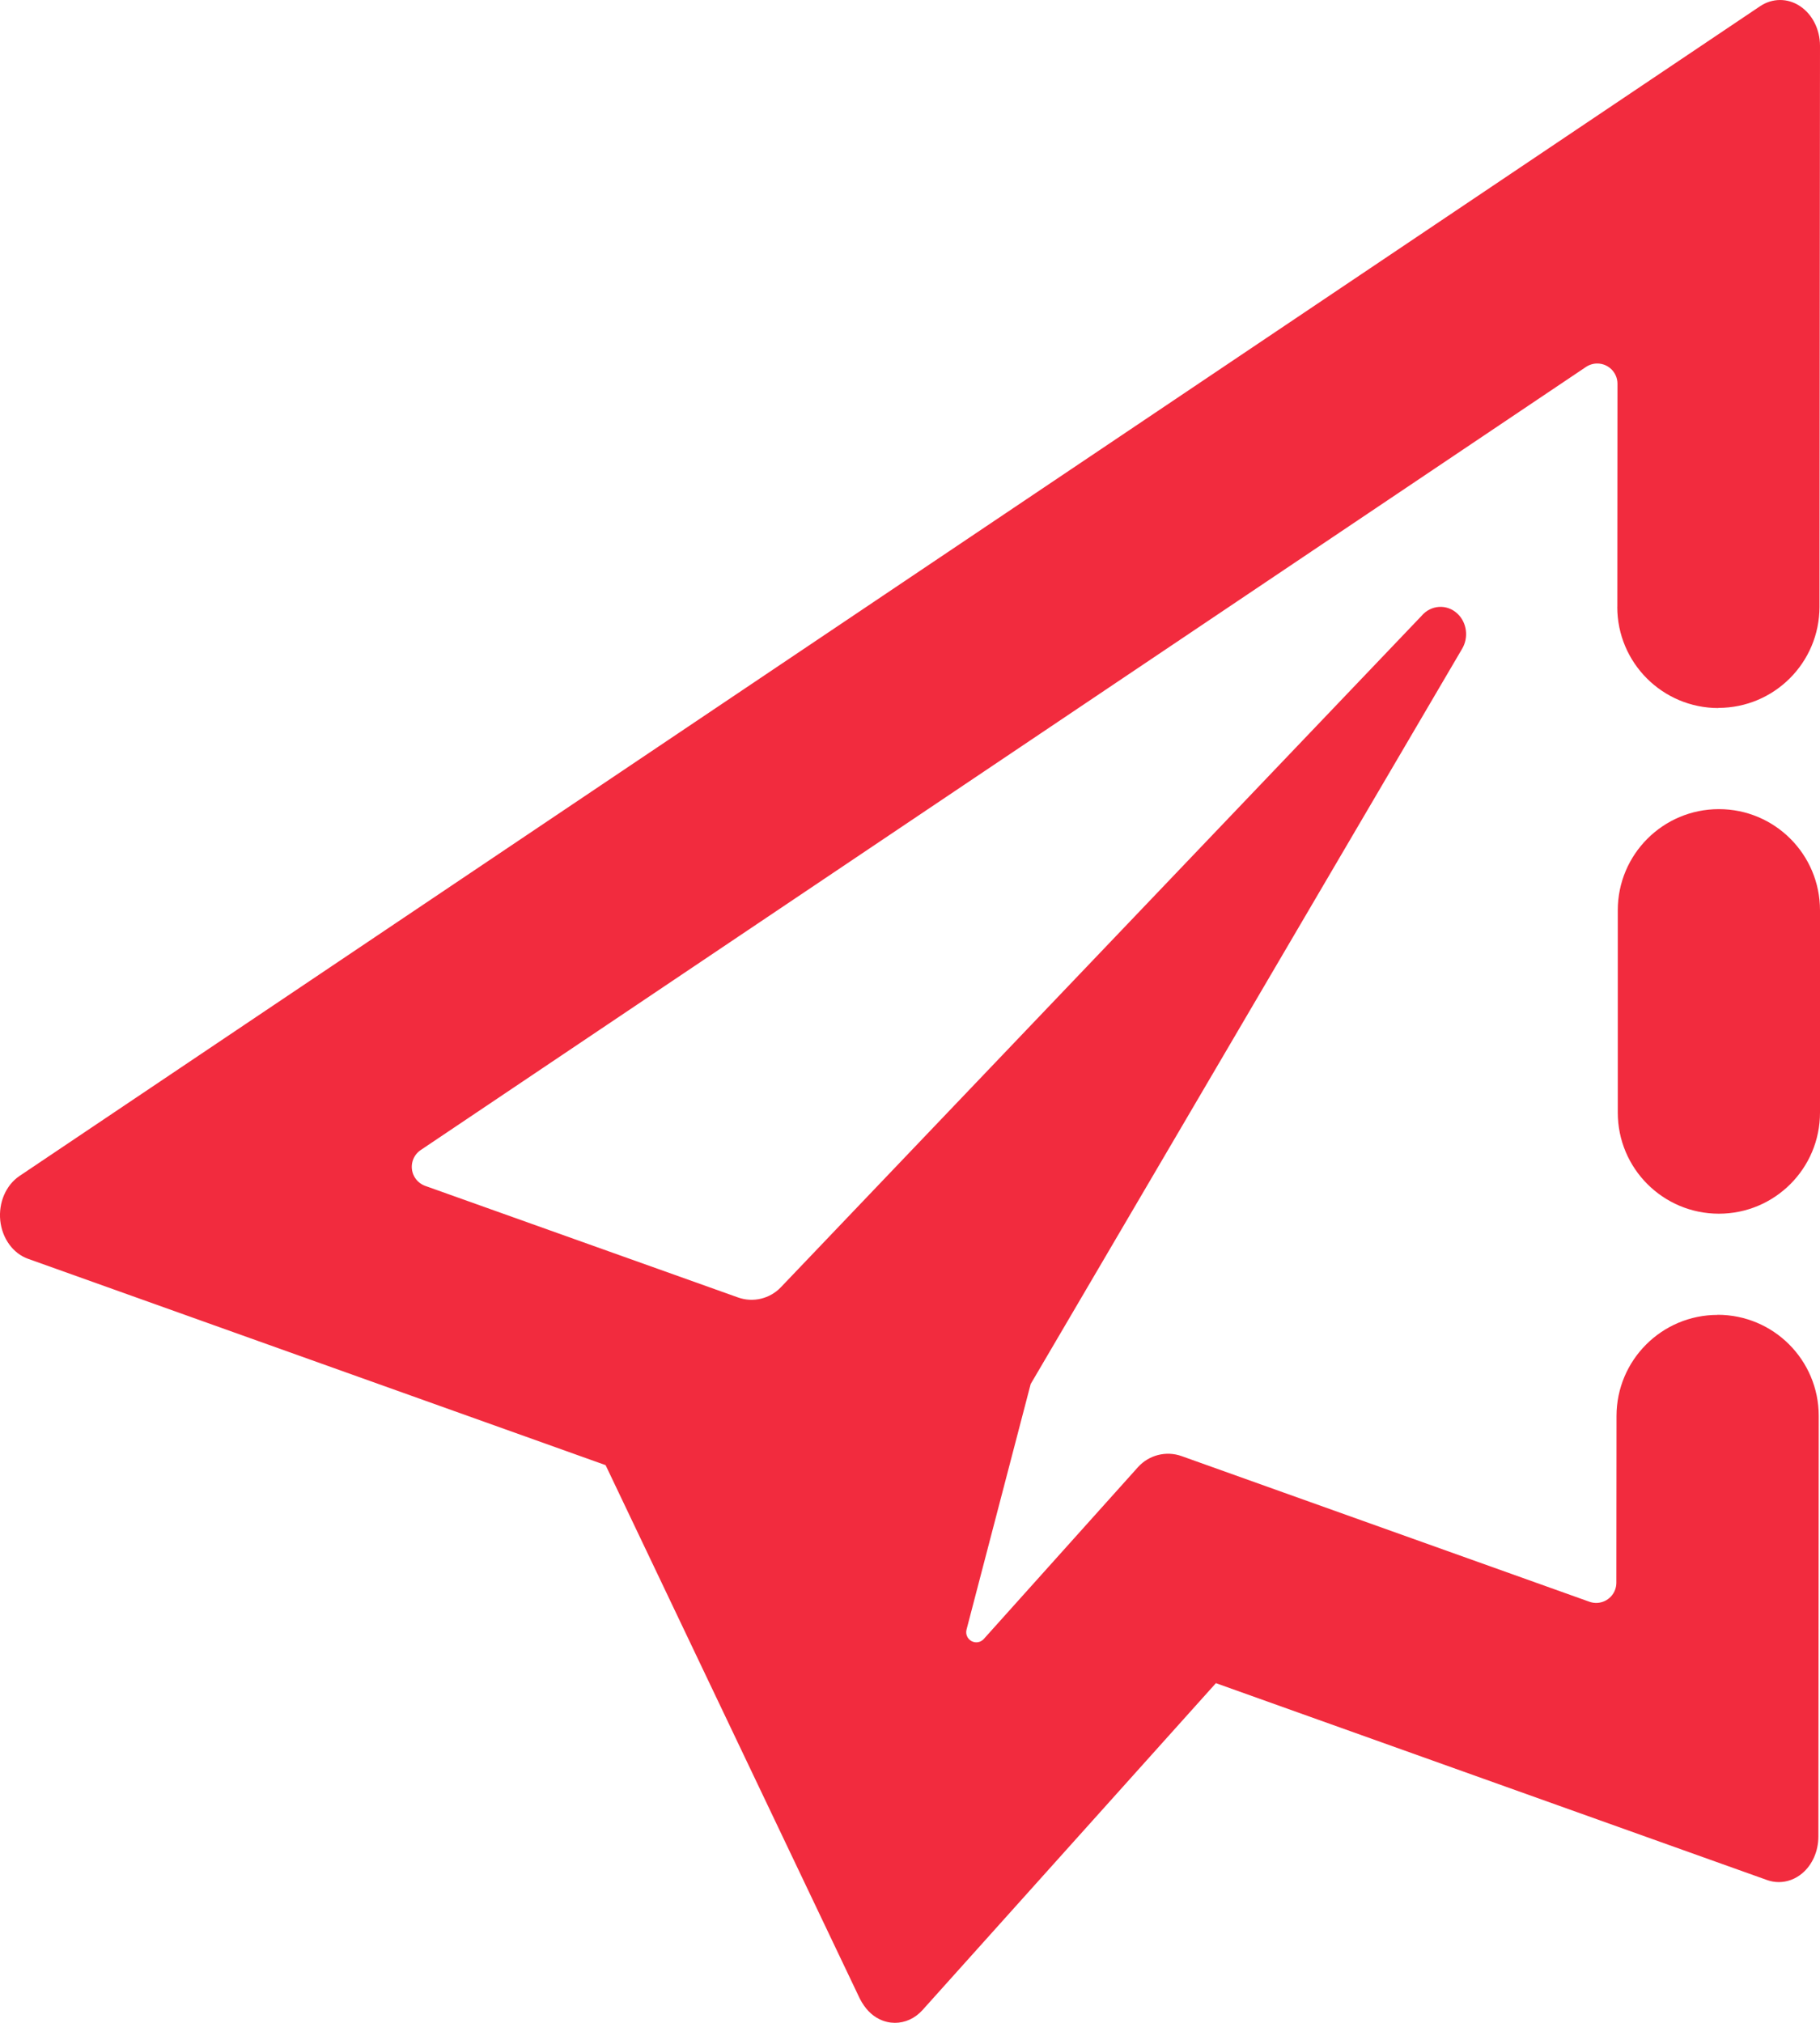 <?xml version="1.0" encoding="UTF-8"?>
<svg width="36px" height="40px" viewBox="0 0 36 40" version="1.1" xmlns="http://www.w3.org/2000/svg" xmlns:xlink="http://www.w3.org/1999/xlink">
    <!-- Generator: Sketch 52.6 (67491) - http://www.bohemiancoding.com/sketch -->
    <title>Mask</title>
    <desc>Created with Sketch.</desc>
    <defs>
        <path d="M34,16 C35.105,16 36,16.895 36,18 L36,22 C36,23.105 35.105,24 34,24 C32.895,24 32,23.105 32,22 L32,18 C32,16.895 32.895,16 34,16 Z M31.991,12 L31.994,7.588 C31.994,7.368 31.815,7.188 31.594,7.188 C31.515,7.188 31.437,7.212 31.371,7.256 L8.322,22.741 C8.139,22.864 8.09,23.113 8.213,23.296 C8.261,23.367 8.33,23.421 8.411,23.45 L14.598,25.656 C14.895,25.762 15.227,25.683 15.445,25.455 L28.115,12.182 C28.301,11.959 28.621,11.938 28.83,12.136 C29.016,12.312 29.054,12.607 28.92,12.831 L20.387,27.368 L19.118,32.225 C19.09,32.332 19.154,32.441 19.261,32.469 C19.333,32.488 19.41,32.465 19.46,32.409 L22.509,29.012 C22.726,28.771 23.068,28.684 23.374,28.794 L25.396,29.516 L31.438,31.673 C31.646,31.748 31.875,31.639 31.949,31.431 C31.964,31.388 31.972,31.343 31.972,31.297 L31.975,28 C31.976,26.896 32.871,26.001 33.975,26.001 L33.975,25.999 C35.08,25.999 35.975,26.894 35.975,27.999 C35.975,27.999 35.975,28 35.975,28 L35.968,36.32 C35.967,36.606 35.849,36.874 35.649,37.043 C35.512,37.158 35.348,37.218 35.181,37.217 C35.104,37.216 35.027,37.203 34.952,37.176 L24.051,33.283 L18.248,39.747 C18.098,39.914 17.9,40.001 17.699,40 C17.596,39.999 17.492,39.976 17.394,39.927 C17.237,39.851 17.111,39.718 17.011,39.529 L11.979,28.972 L0.555,24.892 C0.257,24.786 0.042,24.488 0.005,24.134 C-0.031,23.779 0.118,23.434 0.386,23.254 L34.815,0.123 C35.058,-0.04 35.36,-0.041 35.604,0.121 C35.849,0.283 36,0.582 36,0.906 L35.99,12 C35.989,13.104 35.094,13.998 33.99,13.998 L33.99,14.001 C32.885,14.001 31.99,13.106 31.99,12.001 C31.99,12.001 31.99,12 31.99,12 L31.991,12 Z" id="path-1"></path>
    </defs>
    <g id="Symbols" stroke="none" stroke-width="1" fill="none" fill-rule="evenodd">
        <g id="send" transform="translate(-6, -4)">
            <g id="color" transform="translate(6, 4)">
                <mask id="mask-2" fill="white">
                    <use xlink:href="#path-1"></use>
                </mask>
                <use id="Mask" fill="#F22B3E" xlink:href="#path-1"></use>
            </g>
        </g>
    </g>
</svg>